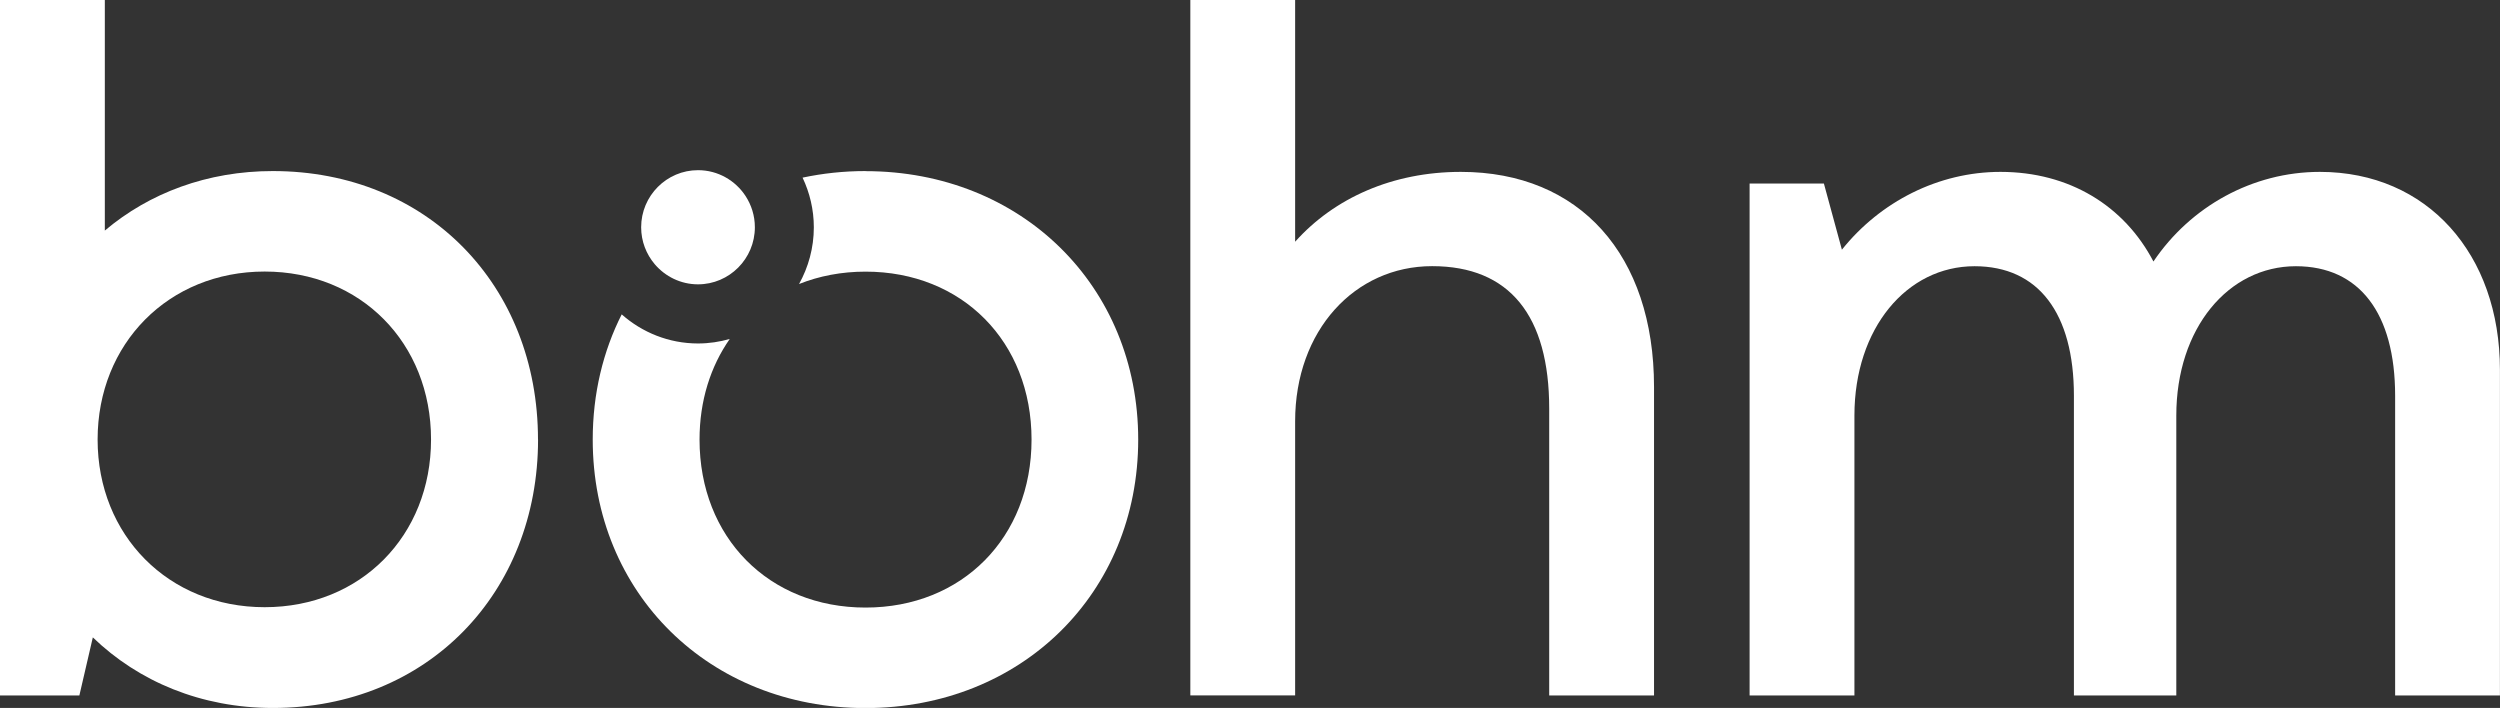 <svg xmlns="http://www.w3.org/2000/svg" fill="none" viewBox="0 0 113 32" height="32" width="113">
<rect x="0" y="0" width="113" height="32" fill="#333333" stroke="none"/>
<g clip-path="url(#clip0_429_1303)">
<path fill="white" d="M39.122 7.732C38.135 7.732 37.184 7.836 36.276 8.029C36.599 8.71 36.785 9.471 36.785 10.275C36.785 11.206 36.539 12.077 36.117 12.838C37.024 12.475 38.035 12.278 39.122 12.278C43.488 12.278 46.626 15.441 46.626 19.87C46.626 24.298 43.488 27.462 39.122 27.462C34.757 27.462 31.619 24.298 31.619 19.87C31.619 18.114 32.117 16.562 32.985 15.321C32.529 15.451 32.051 15.525 31.552 15.525C30.229 15.525 29.022 15.024 28.101 14.21C27.26 15.875 26.791 17.787 26.791 19.87C26.791 26.824 32.067 32.004 39.119 32.004C46.157 32.004 51.447 26.824 51.447 19.87C51.447 12.915 46.157 7.736 39.119 7.736L39.122 7.732Z"></path>
<path fill="white" d="M33.702 8.864C33.243 8.16 32.452 7.692 31.55 7.692C30.134 7.692 28.98 8.85 28.98 10.272C28.98 10.909 29.213 11.493 29.596 11.944C30.068 12.498 30.769 12.852 31.55 12.852C32.967 12.852 34.12 11.694 34.12 10.272C34.12 9.751 33.964 9.268 33.702 8.864Z"></path>
<path fill="white" d="M24.32 19.866C24.32 26.804 19.32 32 12.335 32C9.1 32 6.267 30.809 4.196 28.81L3.587 31.436H0V0H4.738V10.422C6.749 8.723 9.372 7.732 12.331 7.732C19.317 7.732 24.317 12.898 24.317 19.866H24.32ZM19.483 19.866C19.483 15.504 16.308 12.274 11.962 12.274C7.617 12.274 4.412 15.534 4.412 19.866C4.412 24.198 7.617 27.445 11.962 27.445C16.308 27.445 19.483 24.214 19.483 19.866Z"></path>
<path fill="white" d="M74.762 17.49V31.436H70.024V18.468C70.024 14.276 68.239 12.03 64.734 12.03C61.23 12.03 58.54 14.944 58.54 19.042V31.433H53.803V0H58.54V10.926C60.309 8.95 62.946 7.769 66.028 7.769C71.407 7.769 74.762 11.527 74.762 17.49Z"></path>
<path fill="white" d="M104.855 7.769C109.716 7.769 112.997 11.479 112.997 16.719V31.436H108.26V17.887C108.26 14.159 106.644 12.033 103.775 12.033C100.719 12.033 98.369 14.84 98.369 18.781V31.436H93.741V17.887C93.741 14.159 92.138 12.033 89.249 12.033C86.184 12.033 83.82 14.84 83.82 18.781V31.436H79.082V8.296H82.44L83.254 11.286C84.987 9.117 87.617 7.769 90.419 7.769C93.544 7.769 96.021 9.31 97.335 11.82C99.014 9.33 101.816 7.769 104.858 7.769H104.855Z"></path>
</g>
<defs>
<clipPath id="clip0_429_1303">
<rect fill="white" height="32" width="113"></rect>
</clipPath>
</defs>
</svg>
